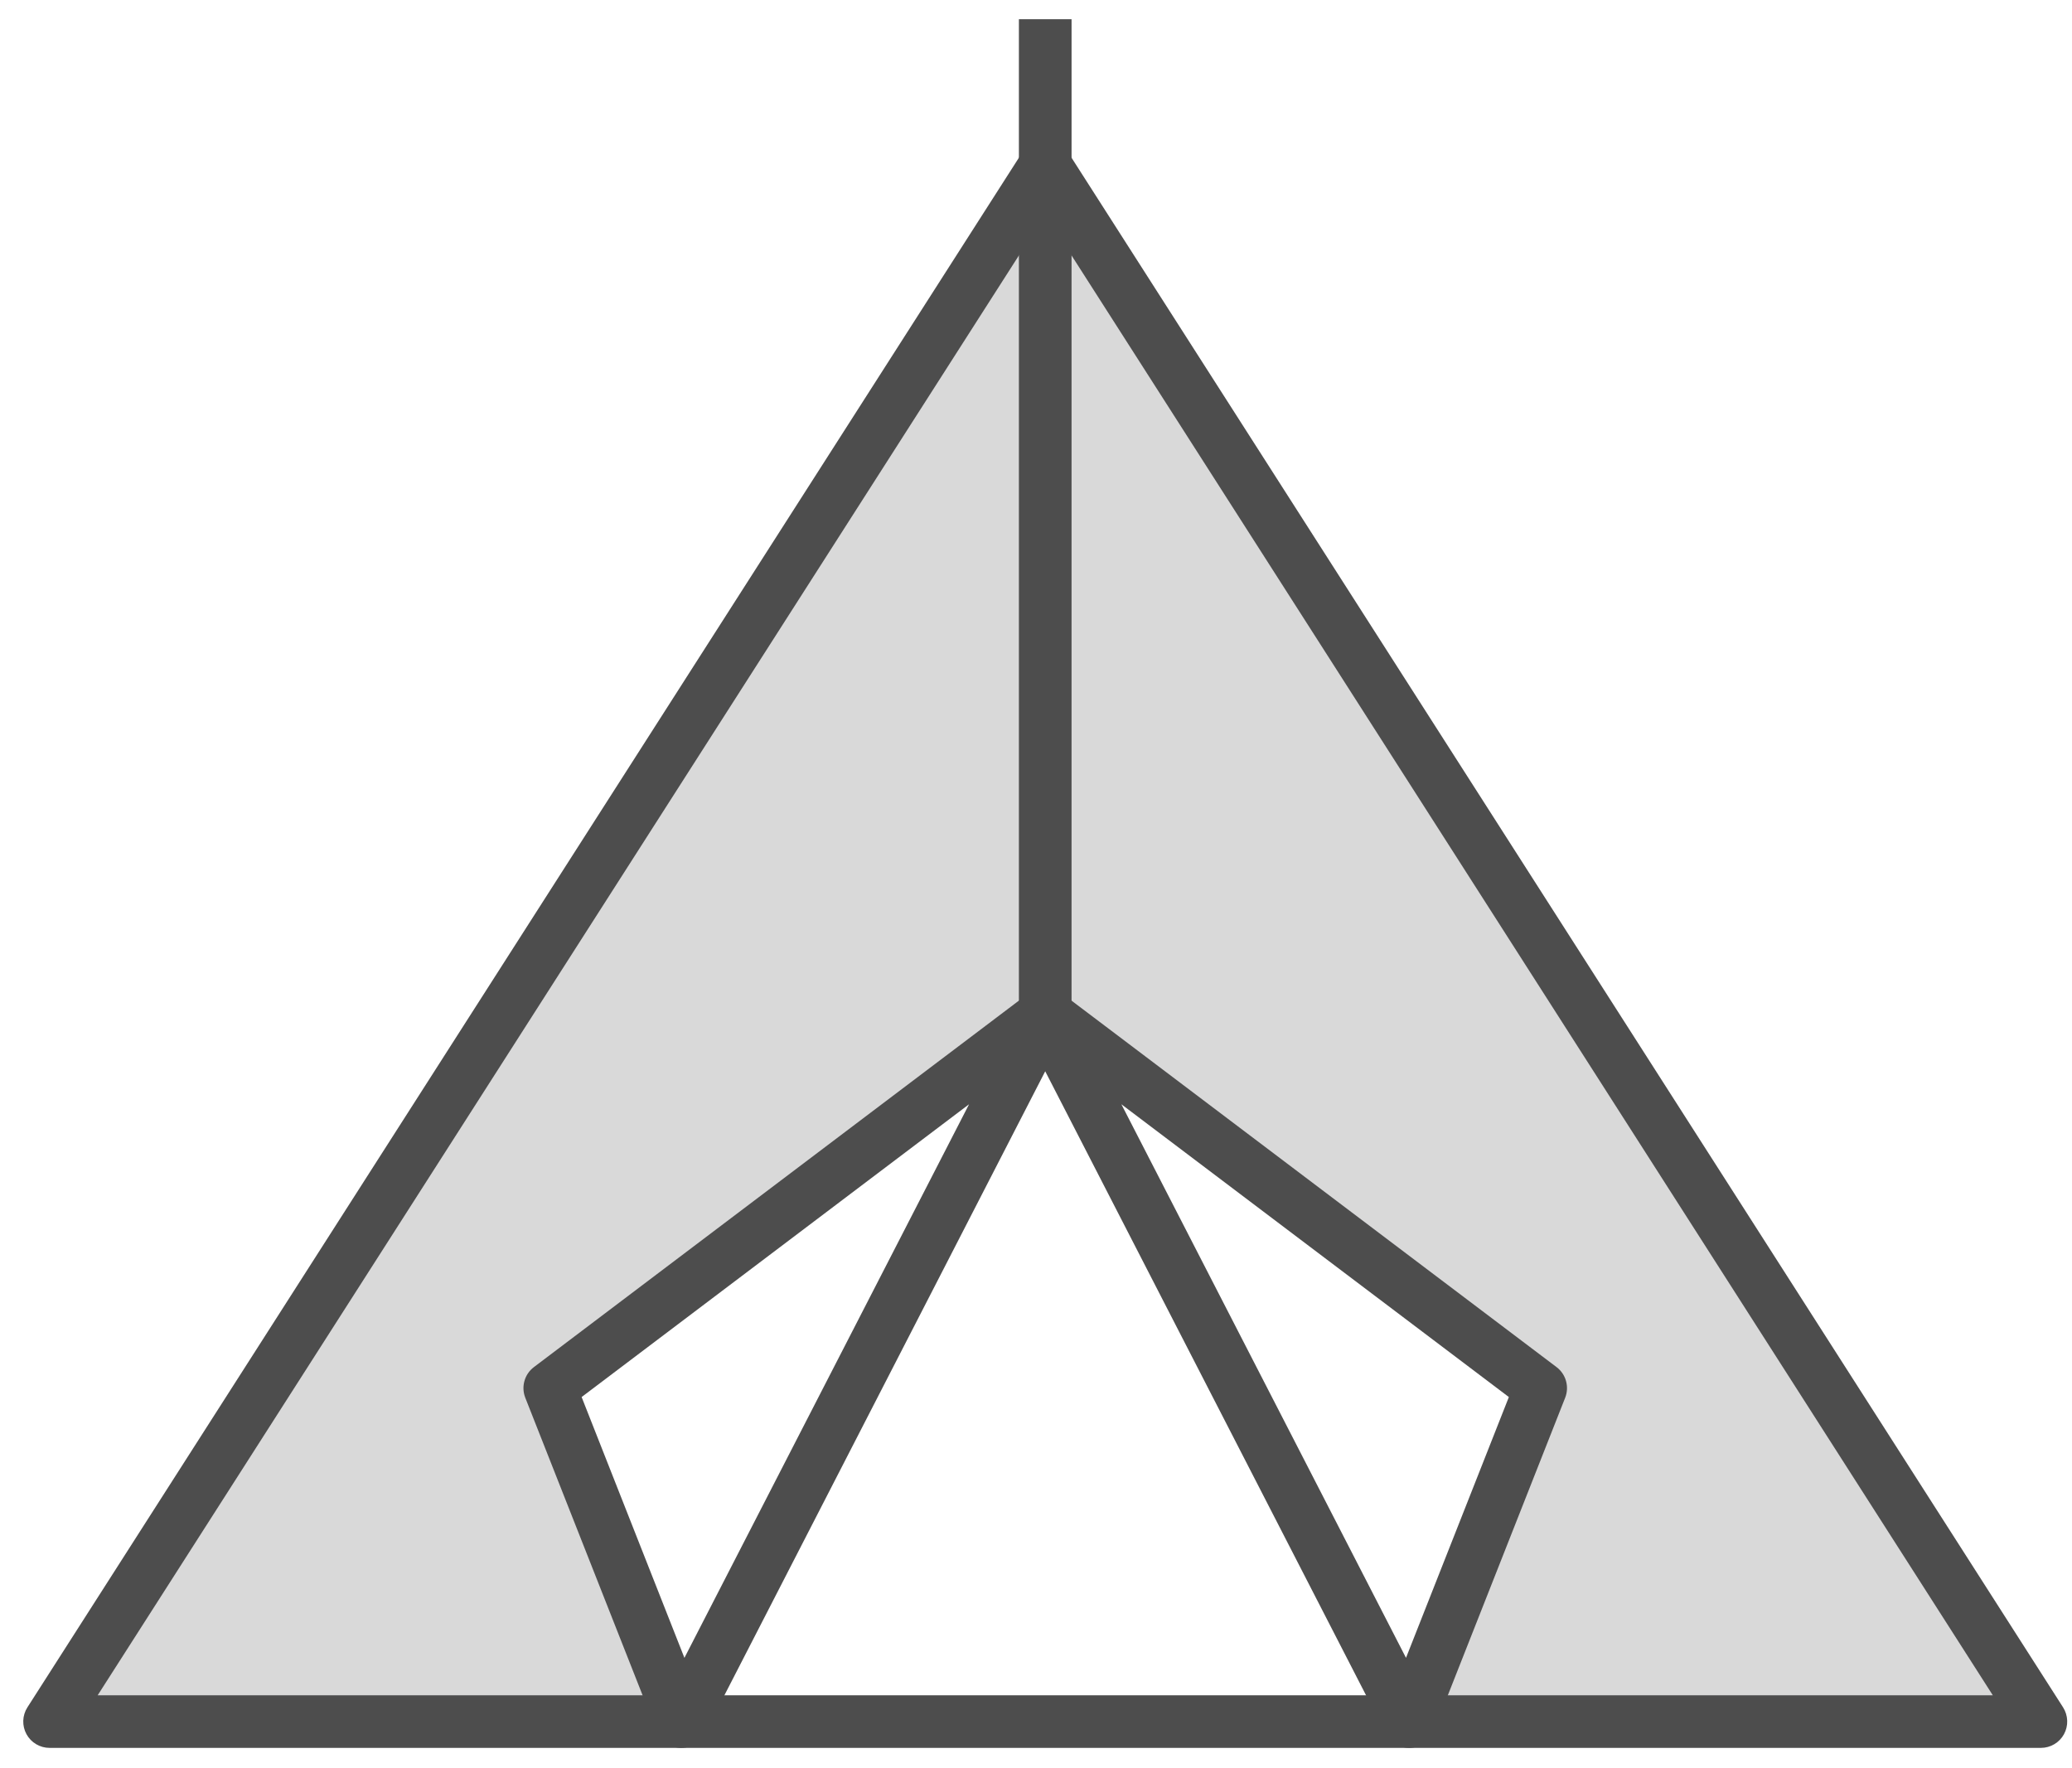 <?xml version="1.0" standalone="no"?>
<!-- Generator: Adobe Fireworks 10, Export SVG Extension by Aaron Beall (http://fireworks.abeall.com) . Version: 0.6.1  -->
<!DOCTYPE svg PUBLIC "-//W3C//DTD SVG 1.1//EN" "http://www.w3.org/Graphics/SVG/1.1/DTD/svg11.dtd">
<svg id="Untitled-%u9801%u9762%201" viewBox="0 0 75 64" style="background-color:#ffffff00" version="1.1"
	xmlns="http://www.w3.org/2000/svg" xmlns:xlink="http://www.w3.org/1999/xlink" xml:space="preserve"
	x="0px" y="0px" width="75px" height="64px"
>
	<g opacity="0.698">
		<path d="M 55.768 50.241 L 37.834 36.69 L 37.834 5.988 L 73.874 62.309 L 51.008 62.309 L 55.768 50.241 Z" fill="#c8c8c9"/>
		<path d="M 19.985 50.241 L 37.92 36.69 L 37.92 5.988 L 1.88 62.309 L 24.745 62.309 L 19.985 50.241 Z" fill="#c8c8c9"/>
		<path d="M 73.874 63.262 L 1.795 63.262 C 1.446 63.262 1.126 63.072 0.959 62.767 C 0.792 62.461 0.804 62.089 0.992 61.795 L 37.031 5.474 C 37.382 4.928 38.286 4.928 38.636 5.474 L 74.677 61.795 C 74.864 62.089 74.877 62.461 74.71 62.767 C 74.543 63.072 74.222 63.262 73.874 63.262 ZM 3.536 61.357 L 72.133 61.357 L 37.834 7.756 L 3.536 61.357 Z" fill="#000000"/>
		<path d="M 24.661 63.262 C 24.644 63.262 24.629 63.262 24.613 63.261 C 24.239 63.243 23.911 63.007 23.773 62.659 L 19.014 50.59 C 18.857 50.192 18.984 49.738 19.326 49.48 L 37.26 35.93 C 37.614 35.662 38.107 35.674 38.447 35.96 C 38.788 36.246 38.885 36.73 38.681 37.125 L 25.508 62.745 C 25.344 63.064 25.015 63.262 24.661 63.262 ZM 21.053 50.564 L 24.774 60.003 L 35.077 39.967 L 21.053 50.564 Z" fill="#000000"/>
		<path d="M 51.008 63.262 C 50.652 63.262 50.324 63.064 50.16 62.745 L 36.986 37.125 C 36.783 36.73 36.88 36.246 37.22 35.96 C 37.561 35.674 38.054 35.662 38.407 35.93 L 56.342 49.48 C 56.684 49.738 56.811 50.192 56.654 50.59 L 51.894 62.659 C 51.757 63.007 51.429 63.243 51.056 63.261 C 51.039 63.262 51.023 63.262 51.008 63.262 ZM 40.59 39.967 L 50.893 60.003 L 54.616 50.564 L 40.59 39.967 Z" fill="#000000"/>
		<path d="M 38.787 36.69 L 36.881 36.69 L 36.881 0.695 L 38.787 0.695 L 38.787 36.69 Z" fill="#000000"/>
	</g>
</svg>